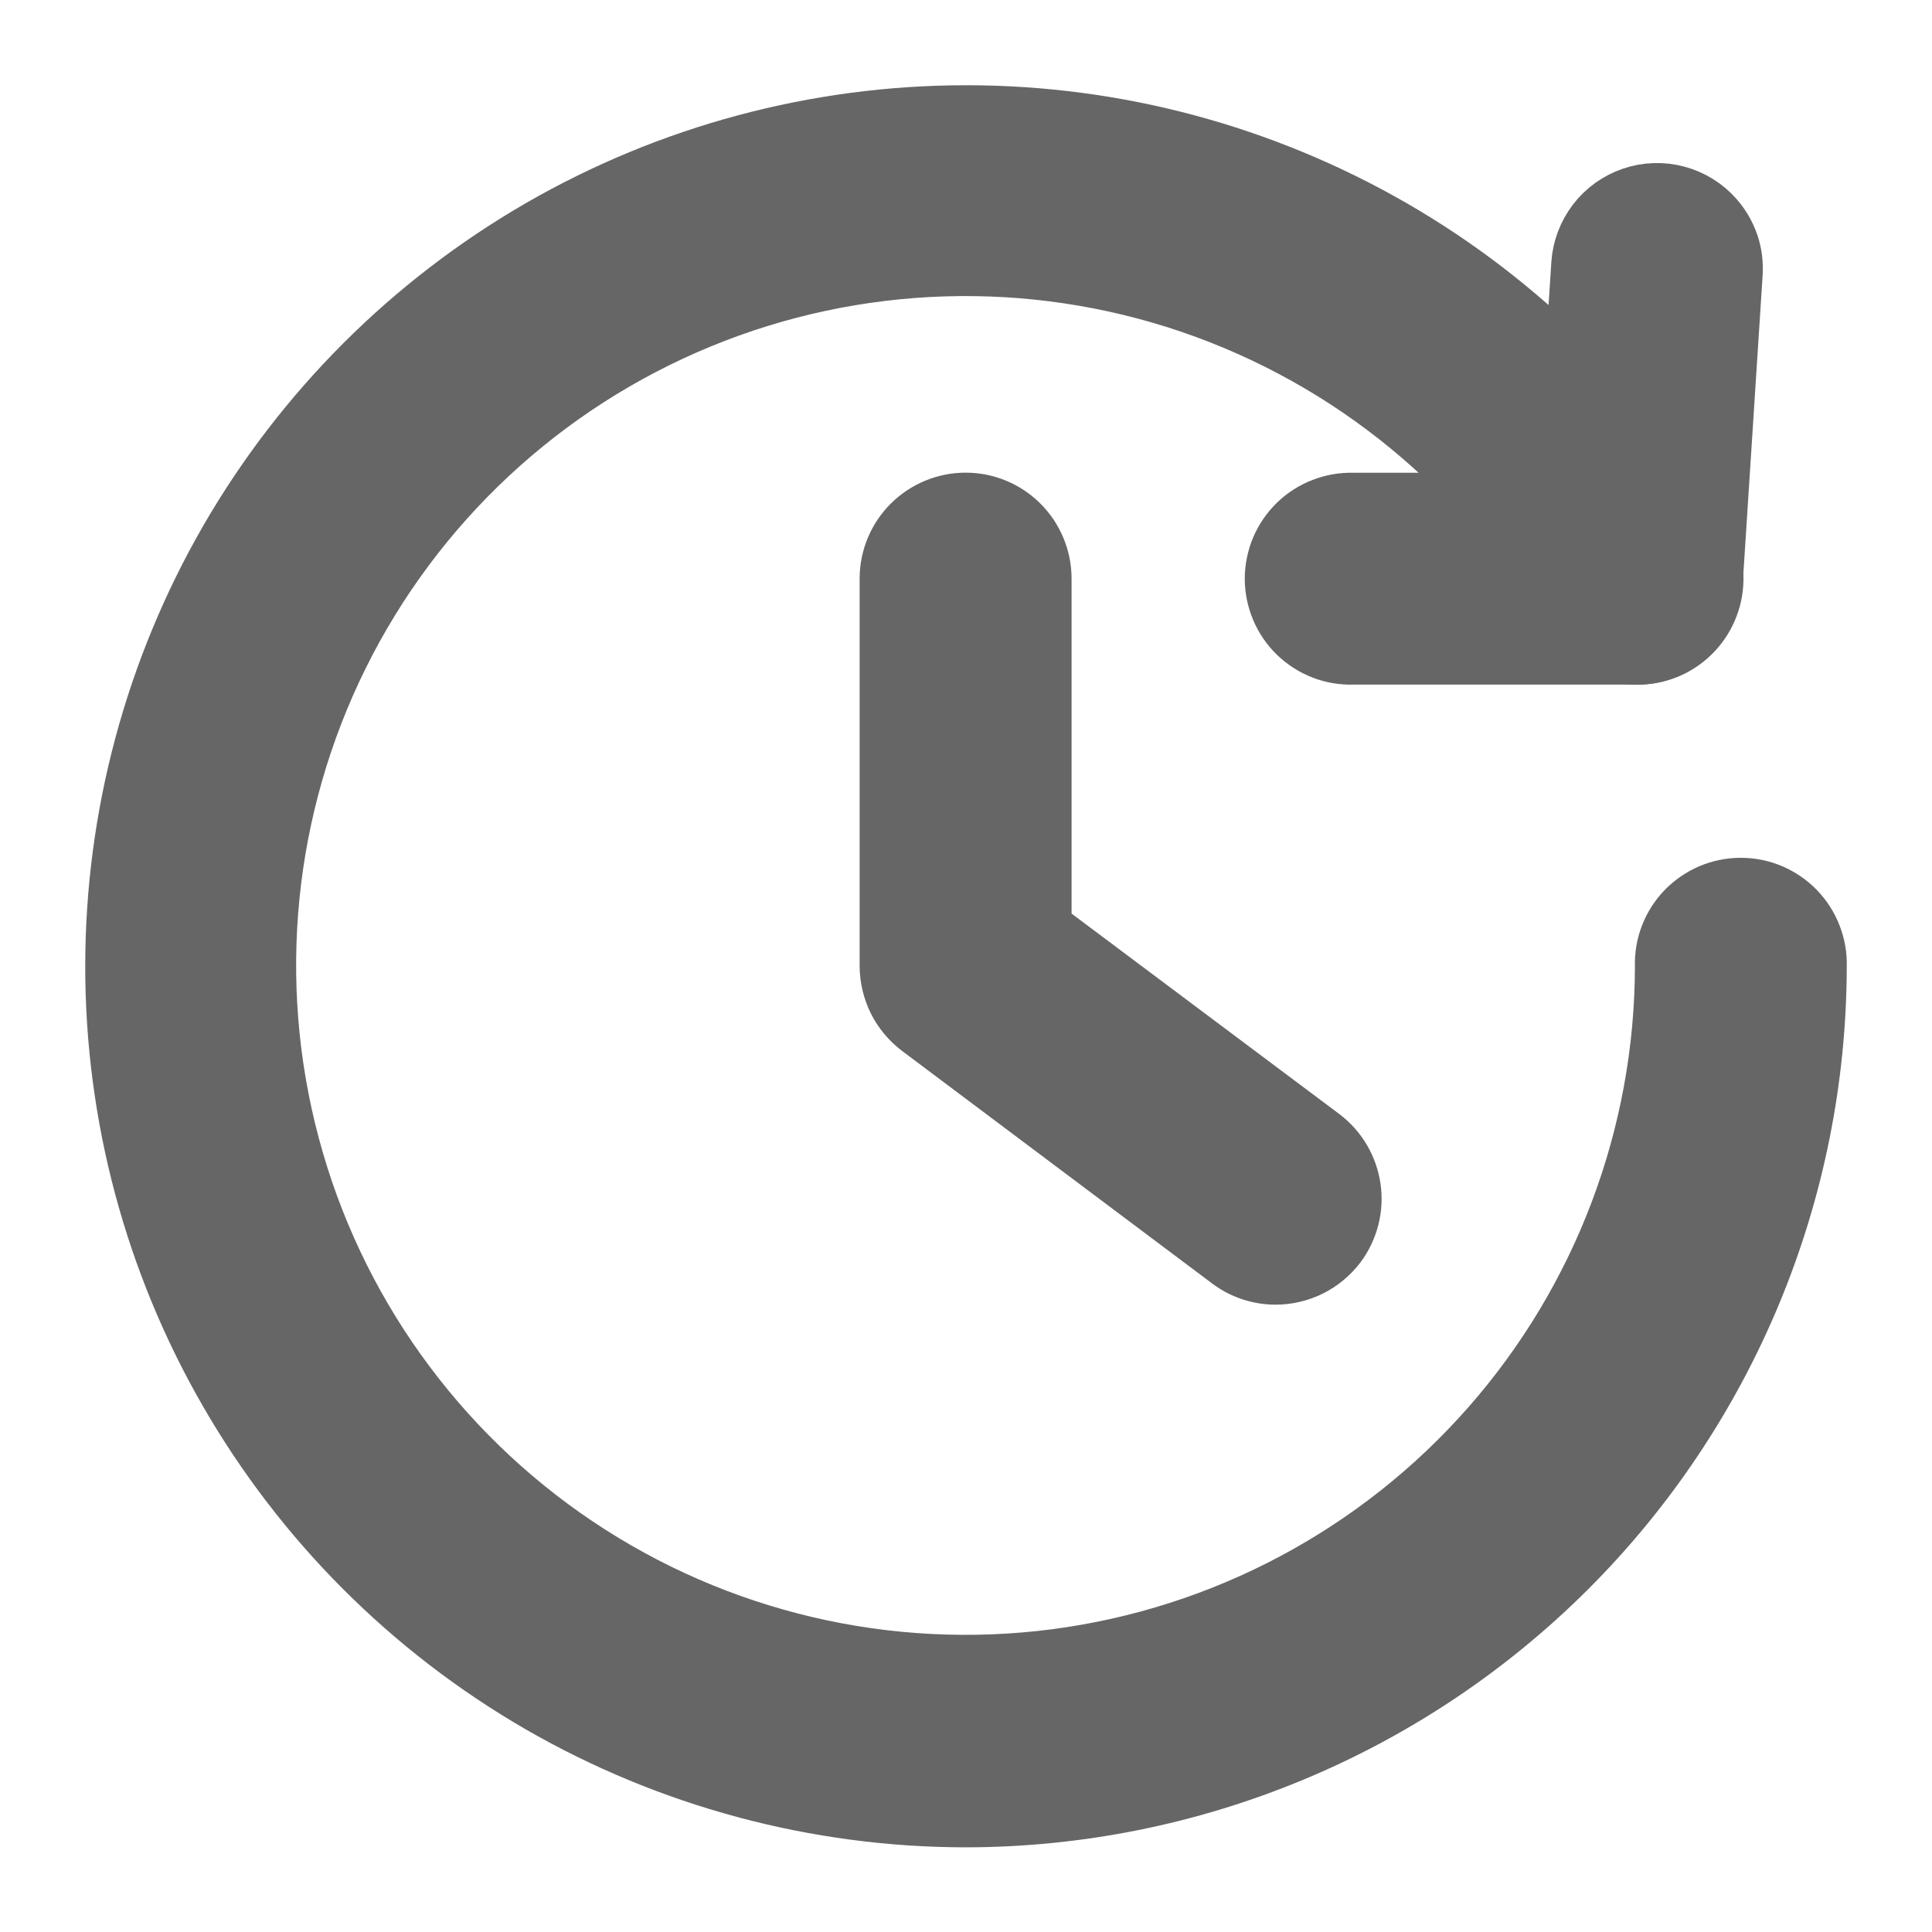 <svg xmlns="http://www.w3.org/2000/svg" width="17" height="17" viewBox="0 0 17 17" fill="none"><path d="M11.908 5.774C11.816 5.777 11.725 5.762 11.64 5.729C11.554 5.696 11.477 5.646 11.411 5.583C11.345 5.519 11.293 5.443 11.257 5.358C11.222 5.274 11.203 5.184 11.203 5.092C11.203 5.001 11.222 4.91 11.257 4.826C11.293 4.742 11.345 4.666 11.411 4.602C11.477 4.538 11.554 4.489 11.64 4.456C11.725 4.423 11.816 4.407 11.908 4.41H13.765L13.9 2.322C13.909 2.187 13.958 2.058 14.04 1.951C14.122 1.844 14.234 1.764 14.361 1.721C14.489 1.677 14.627 1.673 14.757 1.708C14.887 1.743 15.004 1.815 15.093 1.917C15.152 1.984 15.197 2.062 15.226 2.146C15.255 2.231 15.266 2.32 15.26 2.41L15.084 5.136C15.073 5.308 14.997 5.47 14.871 5.589C14.745 5.708 14.578 5.774 14.405 5.774H11.908Z" fill="#666666" stroke="#666666" stroke-width="0.5"></path><path d="M14.404 5.605H11.908C11.841 5.605 11.774 5.591 11.712 5.566C11.65 5.54 11.594 5.502 11.546 5.455C11.499 5.407 11.461 5.351 11.435 5.289C11.41 5.227 11.396 5.16 11.396 5.093C11.396 5.026 11.41 4.959 11.435 4.897C11.461 4.835 11.499 4.779 11.546 4.731C11.594 4.684 11.65 4.646 11.712 4.62C11.774 4.595 11.841 4.581 11.908 4.581H13.924L14.067 2.334C14.078 2.2 14.141 2.076 14.242 1.987C14.343 1.898 14.475 1.851 14.609 1.857C14.676 1.861 14.742 1.878 14.802 1.908C14.862 1.937 14.916 1.978 14.961 2.029C15.005 2.079 15.039 2.138 15.061 2.201C15.082 2.265 15.091 2.332 15.087 2.399L14.914 5.126C14.906 5.255 14.848 5.377 14.754 5.466C14.659 5.555 14.534 5.604 14.404 5.605Z" fill="#666666" stroke="#666666" stroke-width="0.5"></path><path d="M8.497 16.005C7.181 16.004 5.887 15.656 4.747 14.998C3.607 14.338 2.661 13.391 2.003 12.25C1.345 11.11 0.999 9.816 1 8.499C1.001 7.183 1.348 5.889 2.006 4.749C2.665 3.609 3.612 2.663 4.752 2.004C5.893 1.346 7.186 1 8.503 1C9.82 1 11.113 1.347 12.254 2.005C13.394 2.663 14.341 3.61 14.999 4.75C15.09 4.907 15.115 5.093 15.068 5.268C15.021 5.443 14.907 5.592 14.751 5.683C14.594 5.774 14.408 5.798 14.233 5.752C14.058 5.705 13.909 5.591 13.818 5.434C13.075 4.143 11.889 3.166 10.479 2.684C9.069 2.203 7.532 2.251 6.155 2.819C4.778 3.387 3.654 4.436 2.993 5.771C2.332 7.107 2.179 8.636 2.563 10.076C2.946 11.515 3.84 12.766 5.078 13.596C6.315 14.425 7.812 14.776 9.289 14.584C10.767 14.391 12.123 13.668 13.107 12.549C14.091 11.43 14.634 9.992 14.636 8.502C14.633 8.411 14.648 8.32 14.681 8.235C14.714 8.149 14.764 8.071 14.827 8.006C14.891 7.94 14.967 7.888 15.051 7.852C15.136 7.816 15.226 7.798 15.318 7.798C15.409 7.798 15.5 7.816 15.584 7.852C15.668 7.888 15.744 7.94 15.808 8.006C15.871 8.071 15.921 8.149 15.954 8.235C15.987 8.32 16.003 8.411 16 8.502C15.997 10.492 15.206 12.399 13.8 13.805C12.393 15.211 10.486 16.003 8.497 16.005Z" fill="#666666" stroke="#666666" stroke-width="0.5"></path><path d="M8.498 15.834C7.211 15.834 5.947 15.495 4.833 14.851C3.718 14.208 2.793 13.282 2.15 12.168C1.506 11.053 1.168 9.789 1.168 8.502C1.168 7.215 1.507 5.951 2.15 4.836C2.794 3.722 3.719 2.797 4.834 2.153C5.948 1.51 7.212 1.171 8.499 1.171C9.786 1.171 11.05 1.509 12.165 2.153C13.279 2.796 14.205 3.721 14.848 4.836C14.916 4.953 14.935 5.093 14.9 5.224C14.865 5.355 14.779 5.467 14.662 5.535C14.544 5.603 14.405 5.622 14.274 5.587C14.142 5.552 14.03 5.466 13.962 5.349C13.197 4.023 11.976 3.02 10.527 2.528C9.077 2.035 7.498 2.087 6.084 2.672C4.669 3.258 3.516 4.338 2.838 5.71C2.161 7.083 2.006 8.656 2.402 10.134C2.798 11.613 3.718 12.898 4.991 13.748C6.264 14.599 7.802 14.958 9.32 14.758C10.838 14.559 12.231 13.814 13.241 12.663C14.25 11.512 14.807 10.034 14.807 8.503C14.804 8.434 14.816 8.365 14.84 8.301C14.865 8.237 14.902 8.178 14.95 8.129C14.998 8.079 15.055 8.04 15.118 8.013C15.181 7.986 15.249 7.972 15.318 7.972C15.387 7.972 15.455 7.986 15.518 8.013C15.582 8.04 15.639 8.079 15.687 8.129C15.734 8.178 15.772 8.237 15.796 8.301C15.821 8.365 15.832 8.434 15.829 8.503C15.827 10.446 15.054 12.31 13.68 13.684C12.305 15.059 10.442 15.832 8.498 15.834Z" fill="#666666" stroke="#666666" stroke-width="0.5"></path><path d="M11.224 11.23C11.076 11.23 10.933 11.182 10.815 11.093L8.087 9.047C8.003 8.983 7.934 8.901 7.887 8.807C7.84 8.712 7.815 8.608 7.814 8.502V5.092C7.814 4.911 7.886 4.737 8.014 4.609C8.142 4.481 8.316 4.409 8.497 4.409C8.678 4.409 8.851 4.481 8.979 4.609C9.107 4.737 9.179 4.911 9.179 5.092V8.164L11.634 10.002C11.779 10.111 11.874 10.273 11.9 10.452C11.926 10.631 11.879 10.813 11.771 10.958C11.707 11.042 11.624 11.111 11.53 11.158C11.435 11.205 11.33 11.23 11.224 11.23Z" fill="#666666" stroke="#666666" stroke-width="0.5"></path><path d="M11.225 11.06C11.115 11.06 11.007 11.024 10.919 10.957L8.191 8.911C8.127 8.863 8.076 8.802 8.04 8.731C8.005 8.66 7.986 8.581 7.986 8.502V5.092C7.986 4.956 8.04 4.826 8.136 4.73C8.232 4.634 8.362 4.58 8.498 4.58C8.634 4.58 8.764 4.634 8.86 4.73C8.956 4.826 9.01 4.956 9.01 5.092V8.246L11.533 10.139C11.619 10.204 11.683 10.293 11.715 10.396C11.747 10.499 11.746 10.609 11.712 10.711C11.678 10.813 11.612 10.901 11.525 10.964C11.438 11.027 11.333 11.06 11.225 11.06Z" fill="#666666" stroke="#666666" stroke-width="0.5"></path></svg>